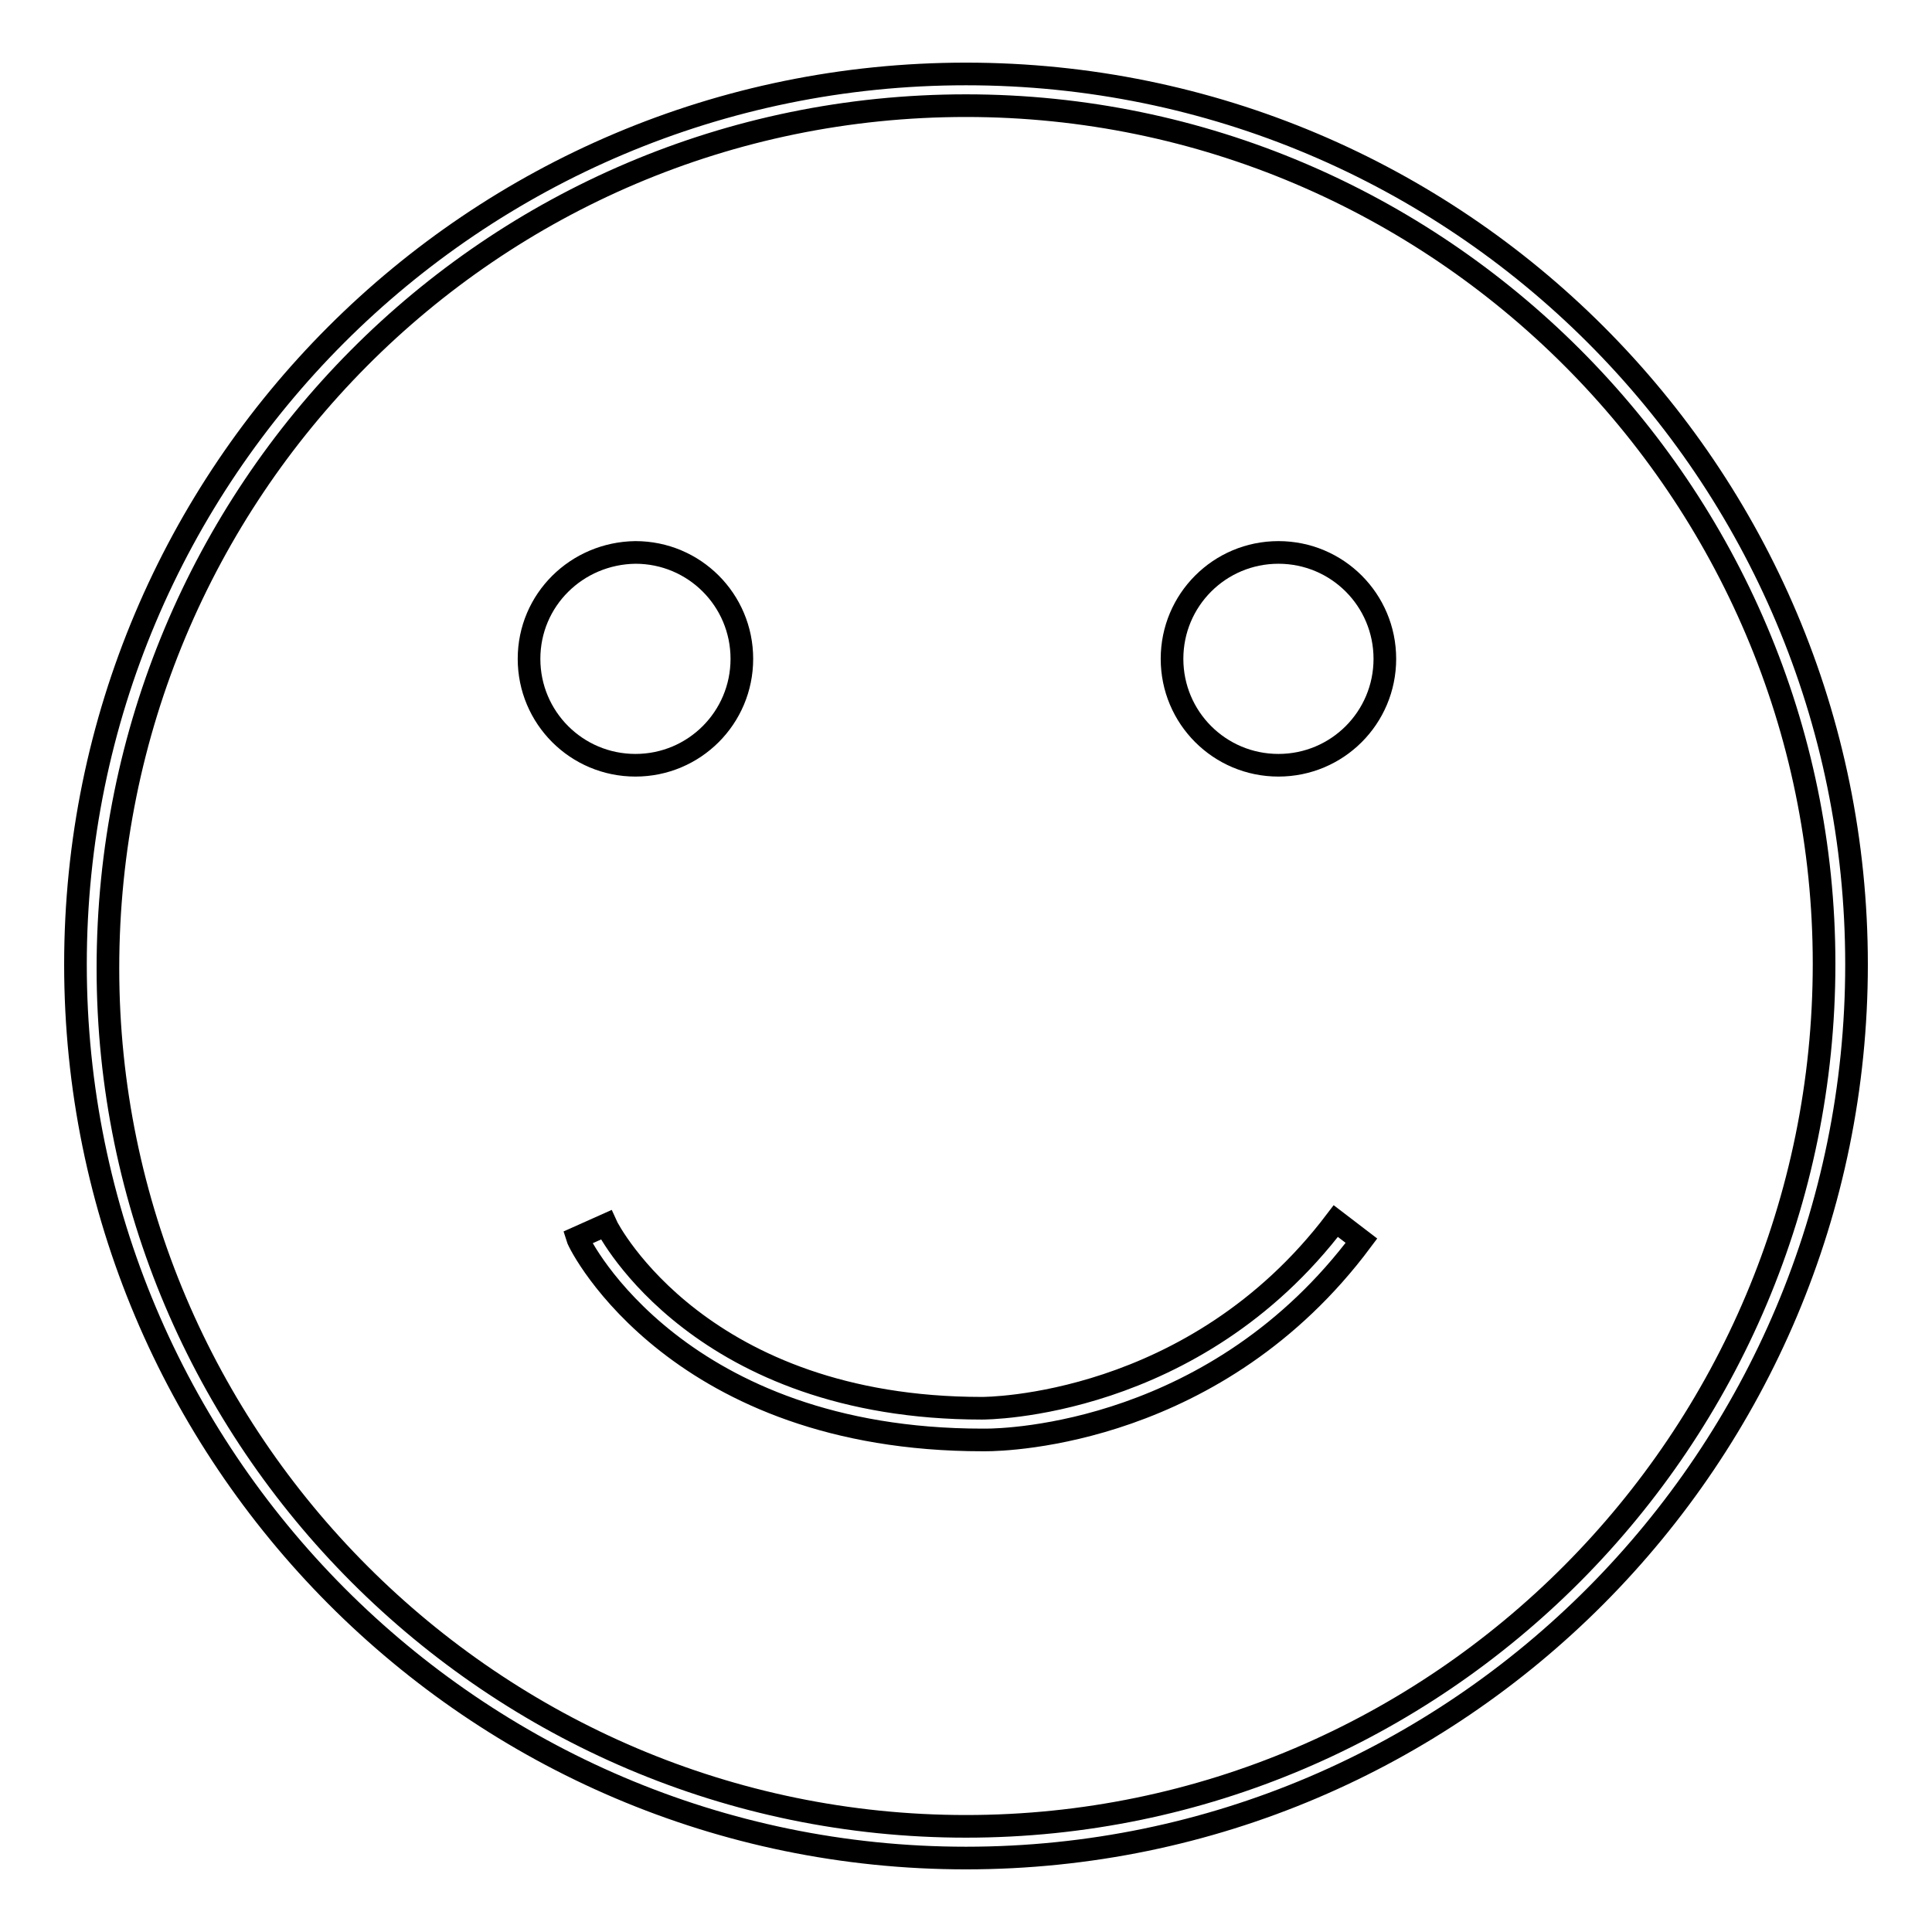 <?xml version="1.0" encoding="utf-8"?>
<!-- Svg Vector Icons : http://www.onlinewebfonts.com/icon -->
<!DOCTYPE svg PUBLIC "-//W3C//DTD SVG 1.1//EN" "http://www.w3.org/Graphics/SVG/1.1/DTD/svg11.dtd">
<svg version="1.1" xmlns="http://www.w3.org/2000/svg" xmlns:xlink="http://www.w3.org/1999/xlink" x="0px" y="0px" viewBox="0 0 256 256" enable-background="new 0 0 256 256" xml:space="preserve">
<g><g><path stroke-width="3" fill-opacity="0" stroke="#000000"  d="M128,9.8c-65.2,0-118,52.8-118,118c0,65.2,52.8,118.4,118,118.4c65.2,0,118-53.2,118-118.4C246,62.6,193.2,9.8,128,9.8z M128,242c-62.6,0-113.7-51.1-113.7-113.7C14.3,65.2,65,14,128,14c62.6,0,113.7,51.1,113.7,113.7C241.7,190.8,190.6,242,128,242z"/><path stroke-width="3" fill-opacity="0" stroke="#000000"  d="M70.1,87.3c0,7.8,6.3,14.1,14.1,14.1c7.8,0,14.1-6.3,14.1-14.1c0-7.8-6.3-14.1-14.1-14.1C76.4,73.3,70.1,79.5,70.1,87.3z"/><path stroke-width="3" fill-opacity="0" stroke="#000000"  d="M155.3,87.3c0,7.8,6.3,14.1,14.1,14.1c7.8,0,14.1-6.3,14.1-14.1c0-7.8-6.3-14.1-14.1-14.1S155.3,79.5,155.3,87.3z"/><path stroke-width="3" fill-opacity="0" stroke="#000000"  d="M130.1,186.6c-37.1,0-49.4-23.4-49.8-24.3l-3.8,1.7c0.4,1.3,13.6,26.8,53.7,26.8c0,0,0,0,0.4,0c3,0,30.7-0.8,49.8-26.4l-3.4-2.6C158.2,186.6,130.6,186.6,130.1,186.6z"/></g></g>
</svg>